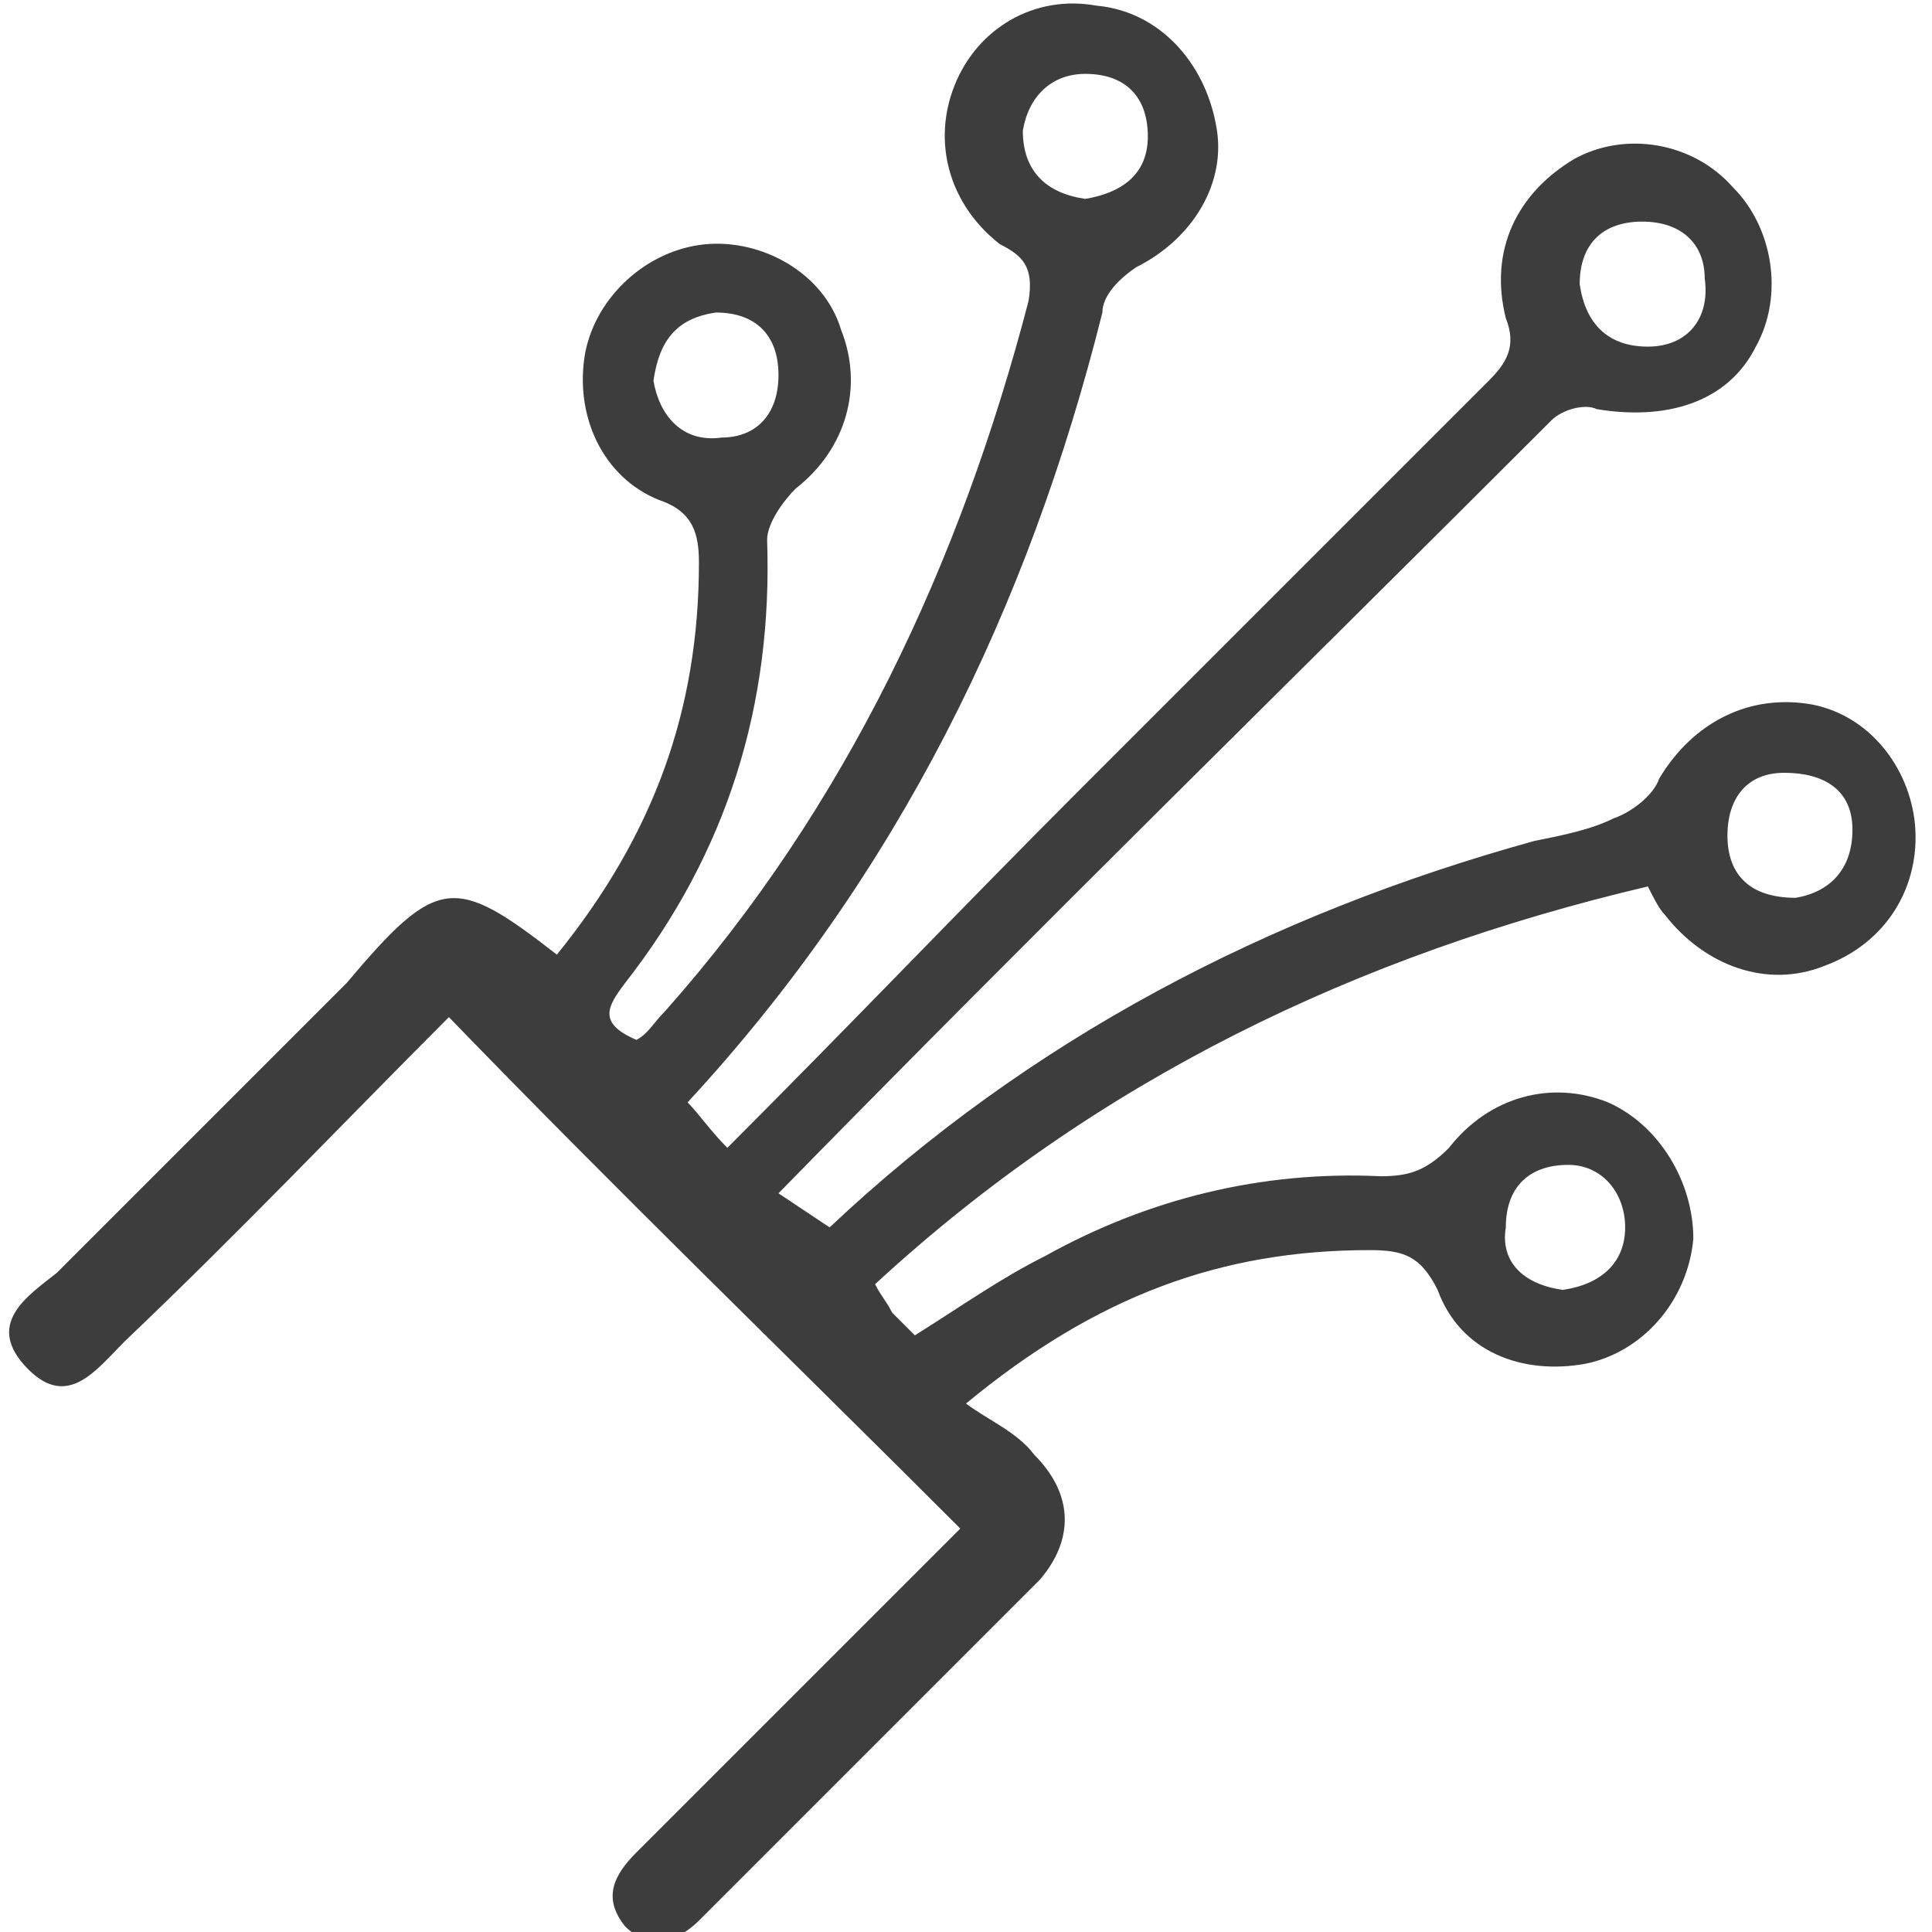 <?xml version="1.0" encoding="utf-8"?>
<!-- Generator: Adobe Illustrator 19.2.0, SVG Export Plug-In . SVG Version: 6.00 Build 0)  -->
<svg version="1.1" id="Layer_2" xmlns="http://www.w3.org/2000/svg" xmlns:xlink="http://www.w3.org/1999/xlink" x="0px" y="0px"
	 viewBox="0 0 34 34" style="enable-background:new 0 0 34 34;" xml:space="preserve">
<style type="text/css">
	.st0{fill:#3D3D3D;}
</style>
<g>
	<path class="st0" d="M9.8,16.8c1.7-2.1,2.5-4.3,2.5-6.9c0-0.5-0.1-0.9-0.7-1.1c-1-0.4-1.5-1.5-1.3-2.6c0.2-1,1.1-1.8,2.1-1.9
		c1-0.1,2.1,0.5,2.4,1.5c0.4,1,0.1,2.1-0.8,2.8c-0.2,0.2-0.5,0.6-0.5,0.9c0.1,2.9-0.7,5.5-2.5,7.8c-0.3,0.4-0.5,0.7,0.2,1
		c0.2-0.1,0.3-0.3,0.5-0.5c3.2-3.6,5.2-7.9,6.4-12.5c0.1-0.6-0.1-0.8-0.5-1c-0.9-0.7-1.2-1.8-0.8-2.8c0.4-1,1.4-1.6,2.5-1.4
		c1.1,0.1,1.9,1,2.1,2.1c0.2,1-0.4,2-1.4,2.5c-0.3,0.2-0.6,0.5-0.6,0.8c-1.3,5.2-3.6,9.9-7.3,13.9c0.2,0.2,0.4,0.5,0.7,0.8
		C15,18,17,15.9,19,13.9c2.4-2.4,4.8-4.8,7.2-7.2c0.3-0.3,0.5-0.6,0.3-1.1c-0.3-1.2,0.2-2.2,1.2-2.8c0.9-0.5,2.1-0.3,2.8,0.5
		c0.7,0.7,0.9,1.9,0.4,2.8c-0.5,1-1.6,1.3-2.8,1.1c-0.2-0.1-0.6,0-0.8,0.2c-4.5,4.5-9,8.9-13.6,13.6c0.3,0.2,0.6,0.4,0.9,0.6
		c3.5-3.3,7.7-5.5,12.4-6.8c0.5-0.1,1-0.2,1.4-0.4c0.3-0.1,0.7-0.4,0.8-0.7c0.6-1,1.6-1.5,2.7-1.3c1,0.2,1.7,1.1,1.8,2.1
		c0.1,1.1-0.5,2.1-1.6,2.5c-1,0.4-2.1,0-2.8-0.9c-0.1-0.1-0.2-0.3-0.3-0.5c-5.1,1.2-9.7,3.4-13.6,7c0.1,0.2,0.2,0.3,0.3,0.5
		c0.1,0.1,0.3,0.3,0.4,0.4c0.8-0.5,1.5-1,2.3-1.4c1.8-1,3.8-1.5,5.9-1.4c0.5,0,0.8-0.1,1.2-0.5c0.7-0.9,1.8-1.2,2.8-0.8
		c0.9,0.4,1.5,1.4,1.5,2.4c-0.1,1.1-0.9,2-1.9,2.2c-1.1,0.2-2.2-0.2-2.6-1.3c-0.3-0.6-0.6-0.7-1.2-0.7c-2.6,0-4.8,0.8-7.1,2.7
		c0.4,0.3,0.9,0.5,1.2,0.9c0.7,0.7,0.7,1.5,0.1,2.2c-2,2-4,4-6,6c-0.4,0.4-0.9,0.5-1.3,0.1c-0.4-0.5-0.2-0.9,0.2-1.3
		c1.7-1.7,3.4-3.4,5.1-5.1c0.2-0.2,0.4-0.4,0.6-0.6c-3-3-6-5.9-9-9c-1.8,1.8-3.7,3.8-5.7,5.7c-0.5,0.5-1,1.2-1.7,0.5
		c-0.8-0.8,0-1.3,0.5-1.7c1.7-1.7,3.4-3.4,5.1-5.1C7.7,15.4,8,15.4,9.8,16.8z M19.1,3.5c0.6-0.1,1.1-0.4,1.1-1.1
		c0-0.7-0.4-1.1-1.1-1.1c-0.6,0-1,0.4-1.1,1C18,3,18.4,3.4,19.1,3.5z M27.5,22.7c0.7-0.1,1.1-0.5,1.1-1.1c0-0.6-0.4-1.1-1-1.1
		c-0.7,0-1.1,0.4-1.1,1.1C26.4,22.2,26.8,22.6,27.5,22.7z M11.5,6.7c0.1,0.6,0.5,1.1,1.2,1c0.6,0,1-0.4,1-1.1c0-0.7-0.4-1.1-1.1-1.1
		C11.9,5.6,11.6,6,11.5,6.7z M27.8,5c0.1,0.7,0.5,1.1,1.2,1.1c0.7,0,1.1-0.5,1-1.2c0-0.6-0.4-1-1.1-1C28.2,3.9,27.8,4.3,27.8,5z
		 M31.6,15.8c0.6-0.1,1-0.5,1-1.2c0-0.7-0.5-1-1.2-1c-0.7,0-1,0.5-1,1.1C30.4,15.4,30.8,15.8,31.6,15.8z"/>
</g>
</svg>
